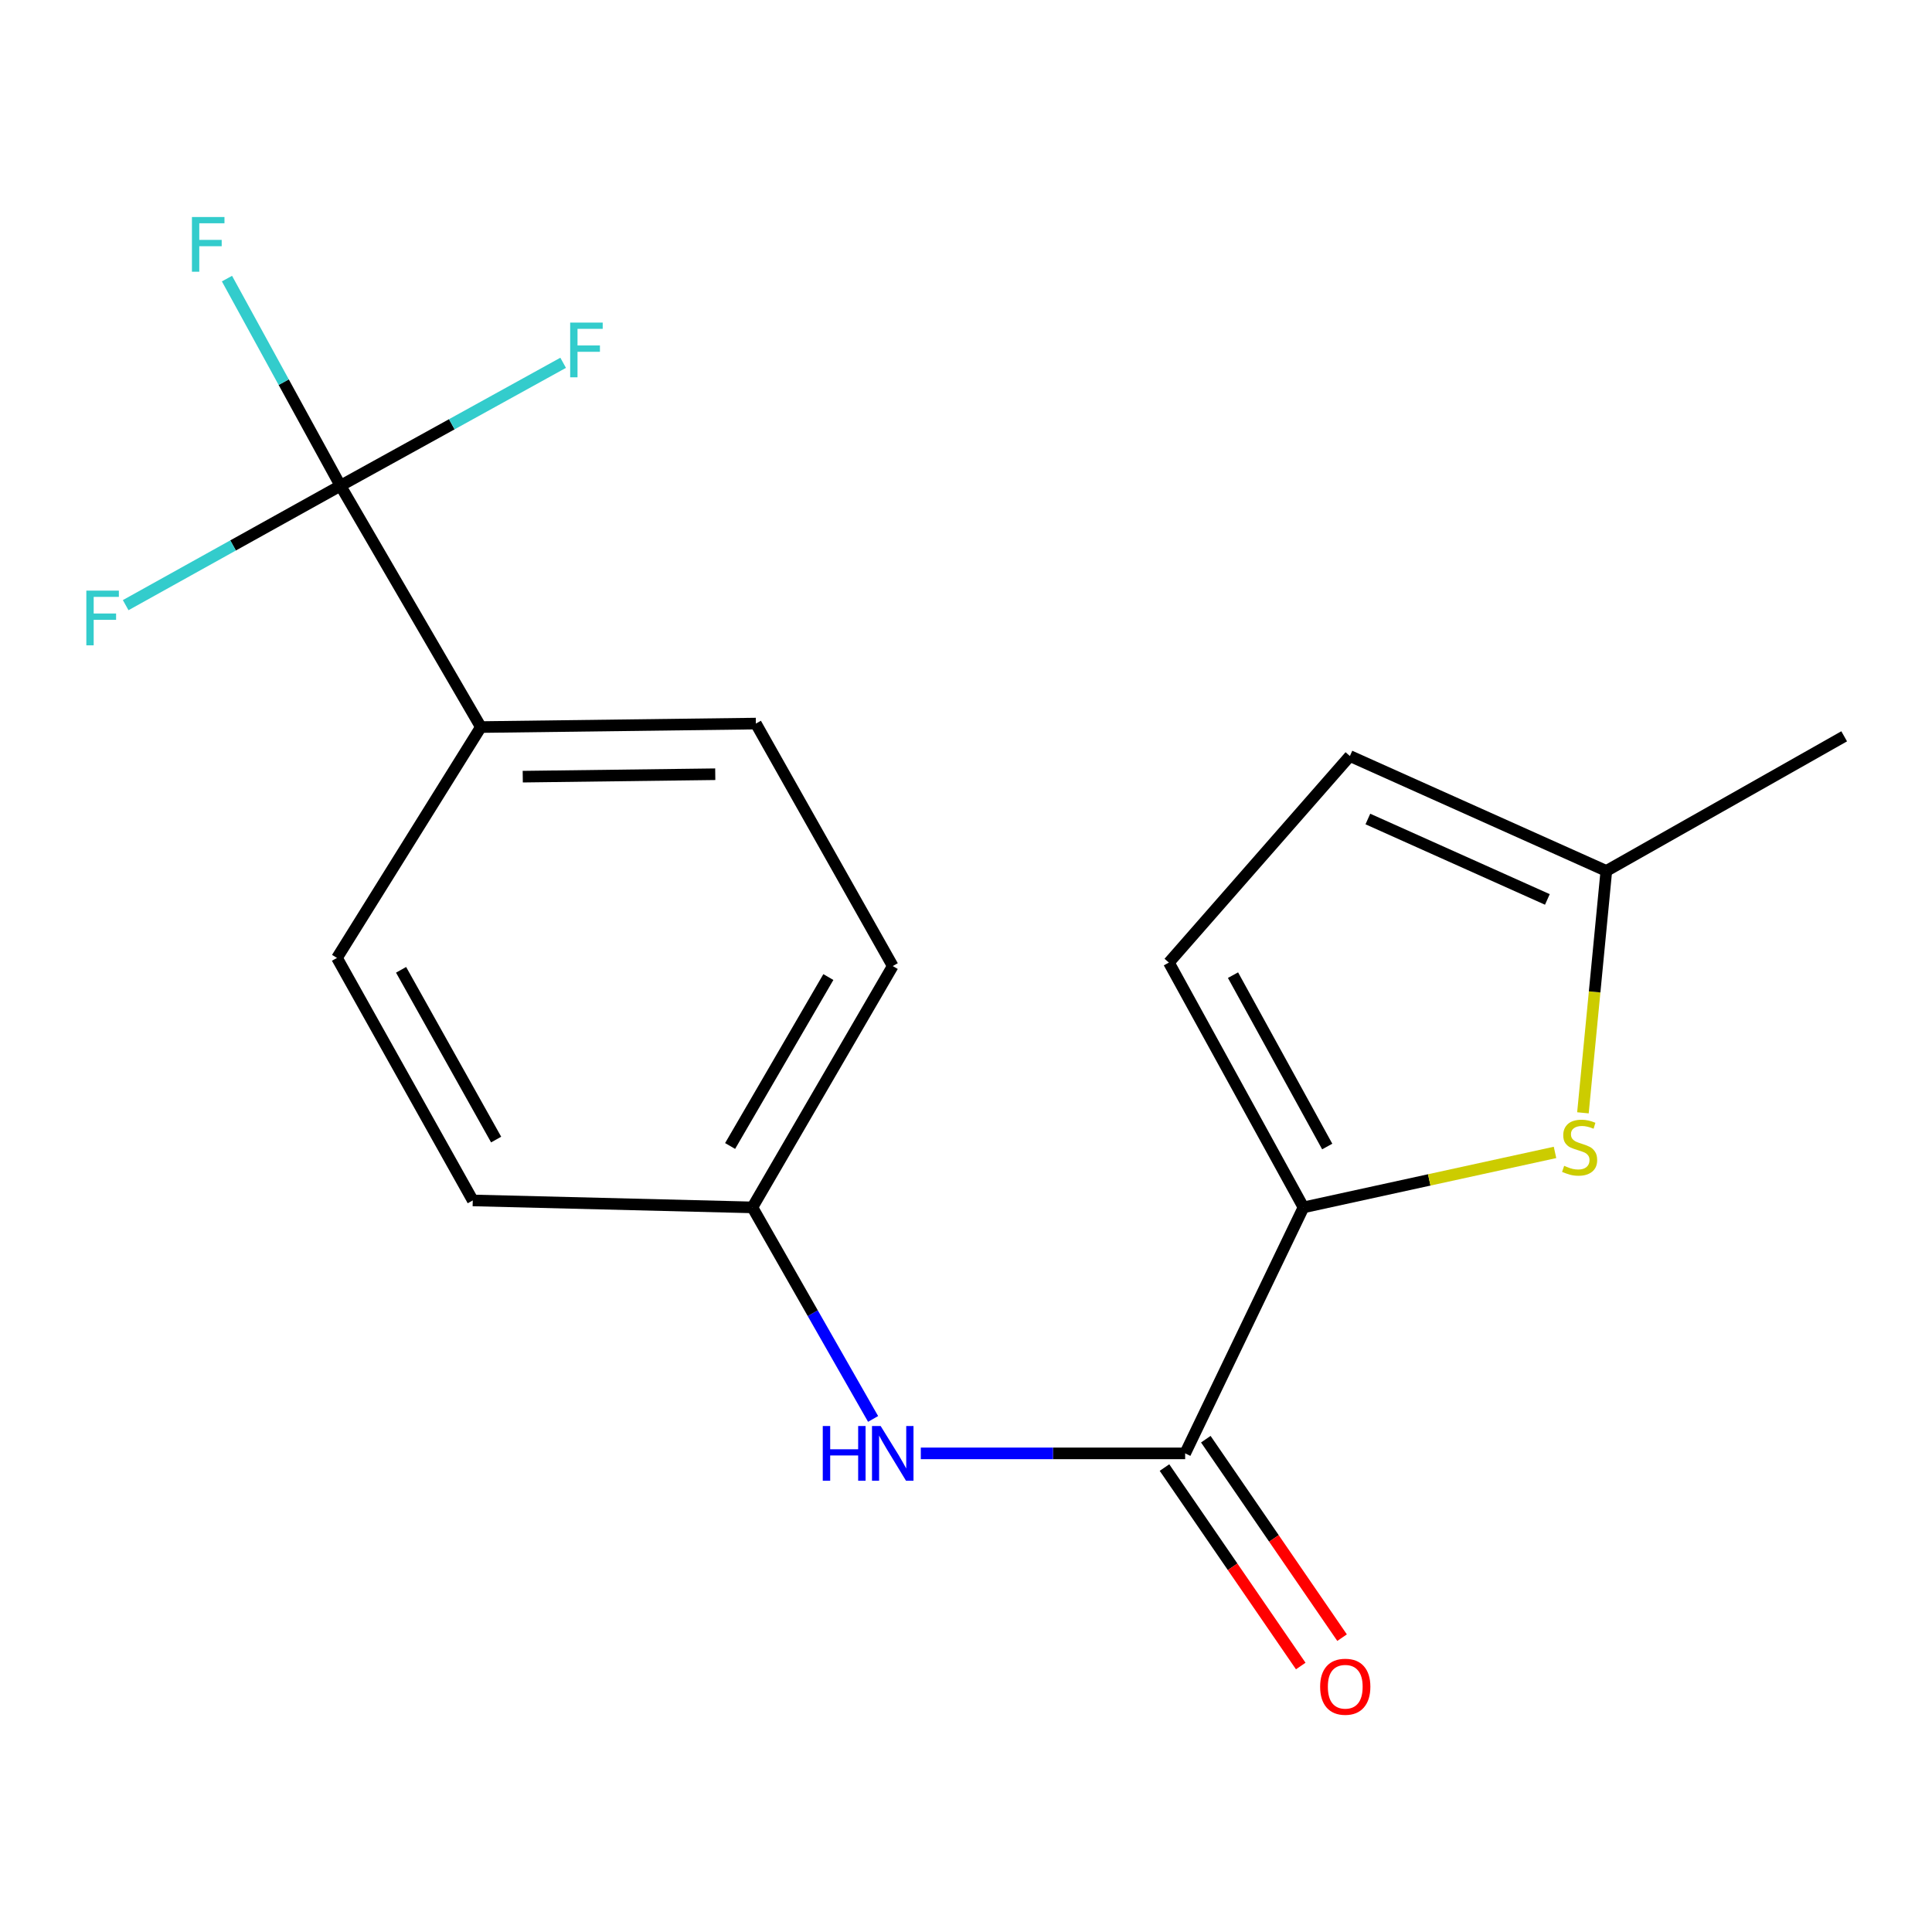 <?xml version='1.0' encoding='iso-8859-1'?>
<svg version='1.1' baseProfile='full'
              xmlns='http://www.w3.org/2000/svg'
                      xmlns:rdkit='http://www.rdkit.org/xml'
                      xmlns:xlink='http://www.w3.org/1999/xlink'
                  xml:space='preserve'
width='1000px' height='1000px' viewBox='0 0 1000 1000'>
<!-- END OF HEADER -->
<rect style='opacity:1.0;fill:#FFFFFF;stroke:none' width='1000' height='1000' x='0' y='0'> </rect>
<path class='bond-0' d='M 674.679,624.944 L 613.433,752.265' style='fill:none;fill-rule:evenodd;stroke:#000000;stroke-width:6px;stroke-linecap:butt;stroke-linejoin:miter;stroke-opacity:1' />
<path class='bond-1' d='M 674.679,624.944 L 739.776,610.718' style='fill:none;fill-rule:evenodd;stroke:#000000;stroke-width:6px;stroke-linecap:butt;stroke-linejoin:miter;stroke-opacity:1' />
<path class='bond-1' d='M 739.776,610.718 L 804.873,596.492' style='fill:none;fill-rule:evenodd;stroke:#CCCC00;stroke-width:6px;stroke-linecap:butt;stroke-linejoin:miter;stroke-opacity:1' />
<path class='bond-3' d='M 674.679,624.944 L 605.015,498.228' style='fill:none;fill-rule:evenodd;stroke:#000000;stroke-width:6px;stroke-linecap:butt;stroke-linejoin:miter;stroke-opacity:1' />
<path class='bond-3' d='M 686.965,593.437 L 638.201,504.736' style='fill:none;fill-rule:evenodd;stroke:#000000;stroke-width:6px;stroke-linecap:butt;stroke-linejoin:miter;stroke-opacity:1' />
<path class='bond-4' d='M 613.433,752.265 L 545.02,752.265' style='fill:none;fill-rule:evenodd;stroke:#000000;stroke-width:6px;stroke-linecap:butt;stroke-linejoin:miter;stroke-opacity:1' />
<path class='bond-4' d='M 545.02,752.265 L 476.607,752.265' style='fill:none;fill-rule:evenodd;stroke:#0000FF;stroke-width:6px;stroke-linecap:butt;stroke-linejoin:miter;stroke-opacity:1' />
<path class='bond-8' d='M 602.738,759.607 L 637.999,810.969' style='fill:none;fill-rule:evenodd;stroke:#000000;stroke-width:6px;stroke-linecap:butt;stroke-linejoin:miter;stroke-opacity:1' />
<path class='bond-8' d='M 637.999,810.969 L 673.261,862.331' style='fill:none;fill-rule:evenodd;stroke:#FF0000;stroke-width:6px;stroke-linecap:butt;stroke-linejoin:miter;stroke-opacity:1' />
<path class='bond-8' d='M 624.128,744.922 L 659.389,796.284' style='fill:none;fill-rule:evenodd;stroke:#000000;stroke-width:6px;stroke-linecap:butt;stroke-linejoin:miter;stroke-opacity:1' />
<path class='bond-8' d='M 659.389,796.284 L 694.651,847.647' style='fill:none;fill-rule:evenodd;stroke:#FF0000;stroke-width:6px;stroke-linecap:butt;stroke-linejoin:miter;stroke-opacity:1' />
<path class='bond-5' d='M 819.323,575.998 L 825.378,513.395' style='fill:none;fill-rule:evenodd;stroke:#CCCC00;stroke-width:6px;stroke-linecap:butt;stroke-linejoin:miter;stroke-opacity:1' />
<path class='bond-5' d='M 825.378,513.395 L 831.434,450.791' style='fill:none;fill-rule:evenodd;stroke:#000000;stroke-width:6px;stroke-linecap:butt;stroke-linejoin:miter;stroke-opacity:1' />
<path class='bond-2' d='M 176.22,251.413 L 248.897,376.327' style='fill:none;fill-rule:evenodd;stroke:#000000;stroke-width:6px;stroke-linecap:butt;stroke-linejoin:miter;stroke-opacity:1' />
<path class='bond-9' d='M 176.22,251.413 L 233.853,219.599' style='fill:none;fill-rule:evenodd;stroke:#000000;stroke-width:6px;stroke-linecap:butt;stroke-linejoin:miter;stroke-opacity:1' />
<path class='bond-9' d='M 233.853,219.599 L 291.486,187.785' style='fill:none;fill-rule:evenodd;stroke:#33CCCC;stroke-width:6px;stroke-linecap:butt;stroke-linejoin:miter;stroke-opacity:1' />
<path class='bond-10' d='M 176.22,251.413 L 146.849,197.81' style='fill:none;fill-rule:evenodd;stroke:#000000;stroke-width:6px;stroke-linecap:butt;stroke-linejoin:miter;stroke-opacity:1' />
<path class='bond-10' d='M 146.849,197.81 L 117.478,144.207' style='fill:none;fill-rule:evenodd;stroke:#33CCCC;stroke-width:6px;stroke-linecap:butt;stroke-linejoin:miter;stroke-opacity:1' />
<path class='bond-11' d='M 176.22,251.413 L 120.635,282.32' style='fill:none;fill-rule:evenodd;stroke:#000000;stroke-width:6px;stroke-linecap:butt;stroke-linejoin:miter;stroke-opacity:1' />
<path class='bond-11' d='M 120.635,282.32 L 65.05,313.227' style='fill:none;fill-rule:evenodd;stroke:#33CCCC;stroke-width:6px;stroke-linecap:butt;stroke-linejoin:miter;stroke-opacity:1' />
<path class='bond-6' d='M 605.015,498.228 L 698.707,391.318' style='fill:none;fill-rule:evenodd;stroke:#000000;stroke-width:6px;stroke-linecap:butt;stroke-linejoin:miter;stroke-opacity:1' />
<path class='bond-14' d='M 451.913,734.44 L 420.674,679.692' style='fill:none;fill-rule:evenodd;stroke:#0000FF;stroke-width:6px;stroke-linecap:butt;stroke-linejoin:miter;stroke-opacity:1' />
<path class='bond-14' d='M 420.674,679.692 L 389.436,624.944' style='fill:none;fill-rule:evenodd;stroke:#000000;stroke-width:6px;stroke-linecap:butt;stroke-linejoin:miter;stroke-opacity:1' />
<path class='bond-17' d='M 831.434,450.791 L 954.545,381.113' style='fill:none;fill-rule:evenodd;stroke:#000000;stroke-width:6px;stroke-linecap:butt;stroke-linejoin:miter;stroke-opacity:1' />
<path class='bond-18' d='M 831.434,450.791 L 698.707,391.318' style='fill:none;fill-rule:evenodd;stroke:#000000;stroke-width:6px;stroke-linecap:butt;stroke-linejoin:miter;stroke-opacity:1' />
<path class='bond-18' d='M 800.915,465.547 L 708.007,423.916' style='fill:none;fill-rule:evenodd;stroke:#000000;stroke-width:6px;stroke-linecap:butt;stroke-linejoin:miter;stroke-opacity:1' />
<path class='bond-7' d='M 248.897,376.327 L 391.237,374.525' style='fill:none;fill-rule:evenodd;stroke:#000000;stroke-width:6px;stroke-linecap:butt;stroke-linejoin:miter;stroke-opacity:1' />
<path class='bond-7' d='M 270.576,402 L 370.215,400.739' style='fill:none;fill-rule:evenodd;stroke:#000000;stroke-width:6px;stroke-linecap:butt;stroke-linejoin:miter;stroke-opacity:1' />
<path class='bond-19' d='M 248.897,376.327 L 174.419,495.821' style='fill:none;fill-rule:evenodd;stroke:#000000;stroke-width:6px;stroke-linecap:butt;stroke-linejoin:miter;stroke-opacity:1' />
<path class='bond-12' d='M 391.237,374.525 L 462.083,500.03' style='fill:none;fill-rule:evenodd;stroke:#000000;stroke-width:6px;stroke-linecap:butt;stroke-linejoin:miter;stroke-opacity:1' />
<path class='bond-13' d='M 174.419,495.821 L 244.702,621.34' style='fill:none;fill-rule:evenodd;stroke:#000000;stroke-width:6px;stroke-linecap:butt;stroke-linejoin:miter;stroke-opacity:1' />
<path class='bond-13' d='M 207.599,501.973 L 256.798,589.836' style='fill:none;fill-rule:evenodd;stroke:#000000;stroke-width:6px;stroke-linecap:butt;stroke-linejoin:miter;stroke-opacity:1' />
<path class='bond-15' d='M 389.436,624.944 L 462.083,500.03' style='fill:none;fill-rule:evenodd;stroke:#000000;stroke-width:6px;stroke-linecap:butt;stroke-linejoin:miter;stroke-opacity:1' />
<path class='bond-15' d='M 377.905,593.163 L 428.758,505.723' style='fill:none;fill-rule:evenodd;stroke:#000000;stroke-width:6px;stroke-linecap:butt;stroke-linejoin:miter;stroke-opacity:1' />
<path class='bond-16' d='M 389.436,624.944 L 244.702,621.34' style='fill:none;fill-rule:evenodd;stroke:#000000;stroke-width:6px;stroke-linecap:butt;stroke-linejoin:miter;stroke-opacity:1' />
<path  class='atom-2' d='M 809.61 603.428
Q 809.93 603.548, 811.25 604.108
Q 812.57 604.668, 814.01 605.028
Q 815.49 605.348, 816.93 605.348
Q 819.61 605.348, 821.17 604.068
Q 822.73 602.748, 822.73 600.468
Q 822.73 598.908, 821.93 597.948
Q 821.17 596.988, 819.97 596.468
Q 818.77 595.948, 816.77 595.348
Q 814.25 594.588, 812.73 593.868
Q 811.25 593.148, 810.17 591.628
Q 809.13 590.108, 809.13 587.548
Q 809.13 583.988, 811.53 581.788
Q 813.97 579.588, 818.77 579.588
Q 822.05 579.588, 825.77 581.148
L 824.85 584.228
Q 821.45 582.828, 818.89 582.828
Q 816.13 582.828, 814.61 583.988
Q 813.09 585.108, 813.13 587.068
Q 813.13 588.588, 813.89 589.508
Q 814.69 590.428, 815.81 590.948
Q 816.97 591.468, 818.89 592.068
Q 821.45 592.868, 822.97 593.668
Q 824.49 594.468, 825.57 596.108
Q 826.69 597.708, 826.69 600.468
Q 826.69 604.388, 824.05 606.508
Q 821.45 608.588, 817.09 608.588
Q 814.57 608.588, 812.65 608.028
Q 810.77 607.508, 808.53 606.588
L 809.61 603.428
' fill='#CCCC00'/>
<path  class='atom-5' d='M 425.863 738.105
L 429.703 738.105
L 429.703 750.145
L 444.183 750.145
L 444.183 738.105
L 448.023 738.105
L 448.023 766.425
L 444.183 766.425
L 444.183 753.345
L 429.703 753.345
L 429.703 766.425
L 425.863 766.425
L 425.863 738.105
' fill='#0000FF'/>
<path  class='atom-5' d='M 455.823 738.105
L 465.103 753.105
Q 466.023 754.585, 467.503 757.265
Q 468.983 759.945, 469.063 760.105
L 469.063 738.105
L 472.823 738.105
L 472.823 766.425
L 468.943 766.425
L 458.983 750.025
Q 457.823 748.105, 456.583 745.905
Q 455.383 743.705, 455.023 743.025
L 455.023 766.425
L 451.343 766.425
L 451.343 738.105
L 455.823 738.105
' fill='#0000FF'/>
<path  class='atom-9' d='M 683.3 873.049
Q 683.3 866.249, 686.66 862.449
Q 690.02 858.649, 696.3 858.649
Q 702.58 858.649, 705.94 862.449
Q 709.3 866.249, 709.3 873.049
Q 709.3 879.929, 705.9 883.849
Q 702.5 887.729, 696.3 887.729
Q 690.06 887.729, 686.66 883.849
Q 683.3 879.969, 683.3 873.049
M 696.3 884.529
Q 700.62 884.529, 702.94 881.649
Q 705.3 878.729, 705.3 873.049
Q 705.3 867.489, 702.94 864.689
Q 700.62 861.849, 696.3 861.849
Q 691.98 861.849, 689.62 864.649
Q 687.3 867.449, 687.3 873.049
Q 687.3 878.769, 689.62 881.649
Q 691.98 884.529, 696.3 884.529
' fill='#FF0000'/>
<path  class='atom-10' d='M 295.121 166.97
L 311.961 166.97
L 311.961 170.21
L 298.921 170.21
L 298.921 178.81
L 310.521 178.81
L 310.521 182.09
L 298.921 182.09
L 298.921 195.29
L 295.121 195.29
L 295.121 166.97
' fill='#33CCCC'/>
<path  class='atom-11' d='M 99.347 112.325
L 116.187 112.325
L 116.187 115.565
L 103.147 115.565
L 103.147 124.165
L 114.747 124.165
L 114.747 127.445
L 103.147 127.445
L 103.147 140.645
L 99.347 140.645
L 99.347 112.325
' fill='#33CCCC'/>
<path  class='atom-12' d='M 44.689 305.707
L 61.529 305.707
L 61.529 308.947
L 48.489 308.947
L 48.489 317.547
L 60.089 317.547
L 60.089 320.827
L 48.489 320.827
L 48.489 334.027
L 44.689 334.027
L 44.689 305.707
' fill='#33CCCC'/>
</svg>
